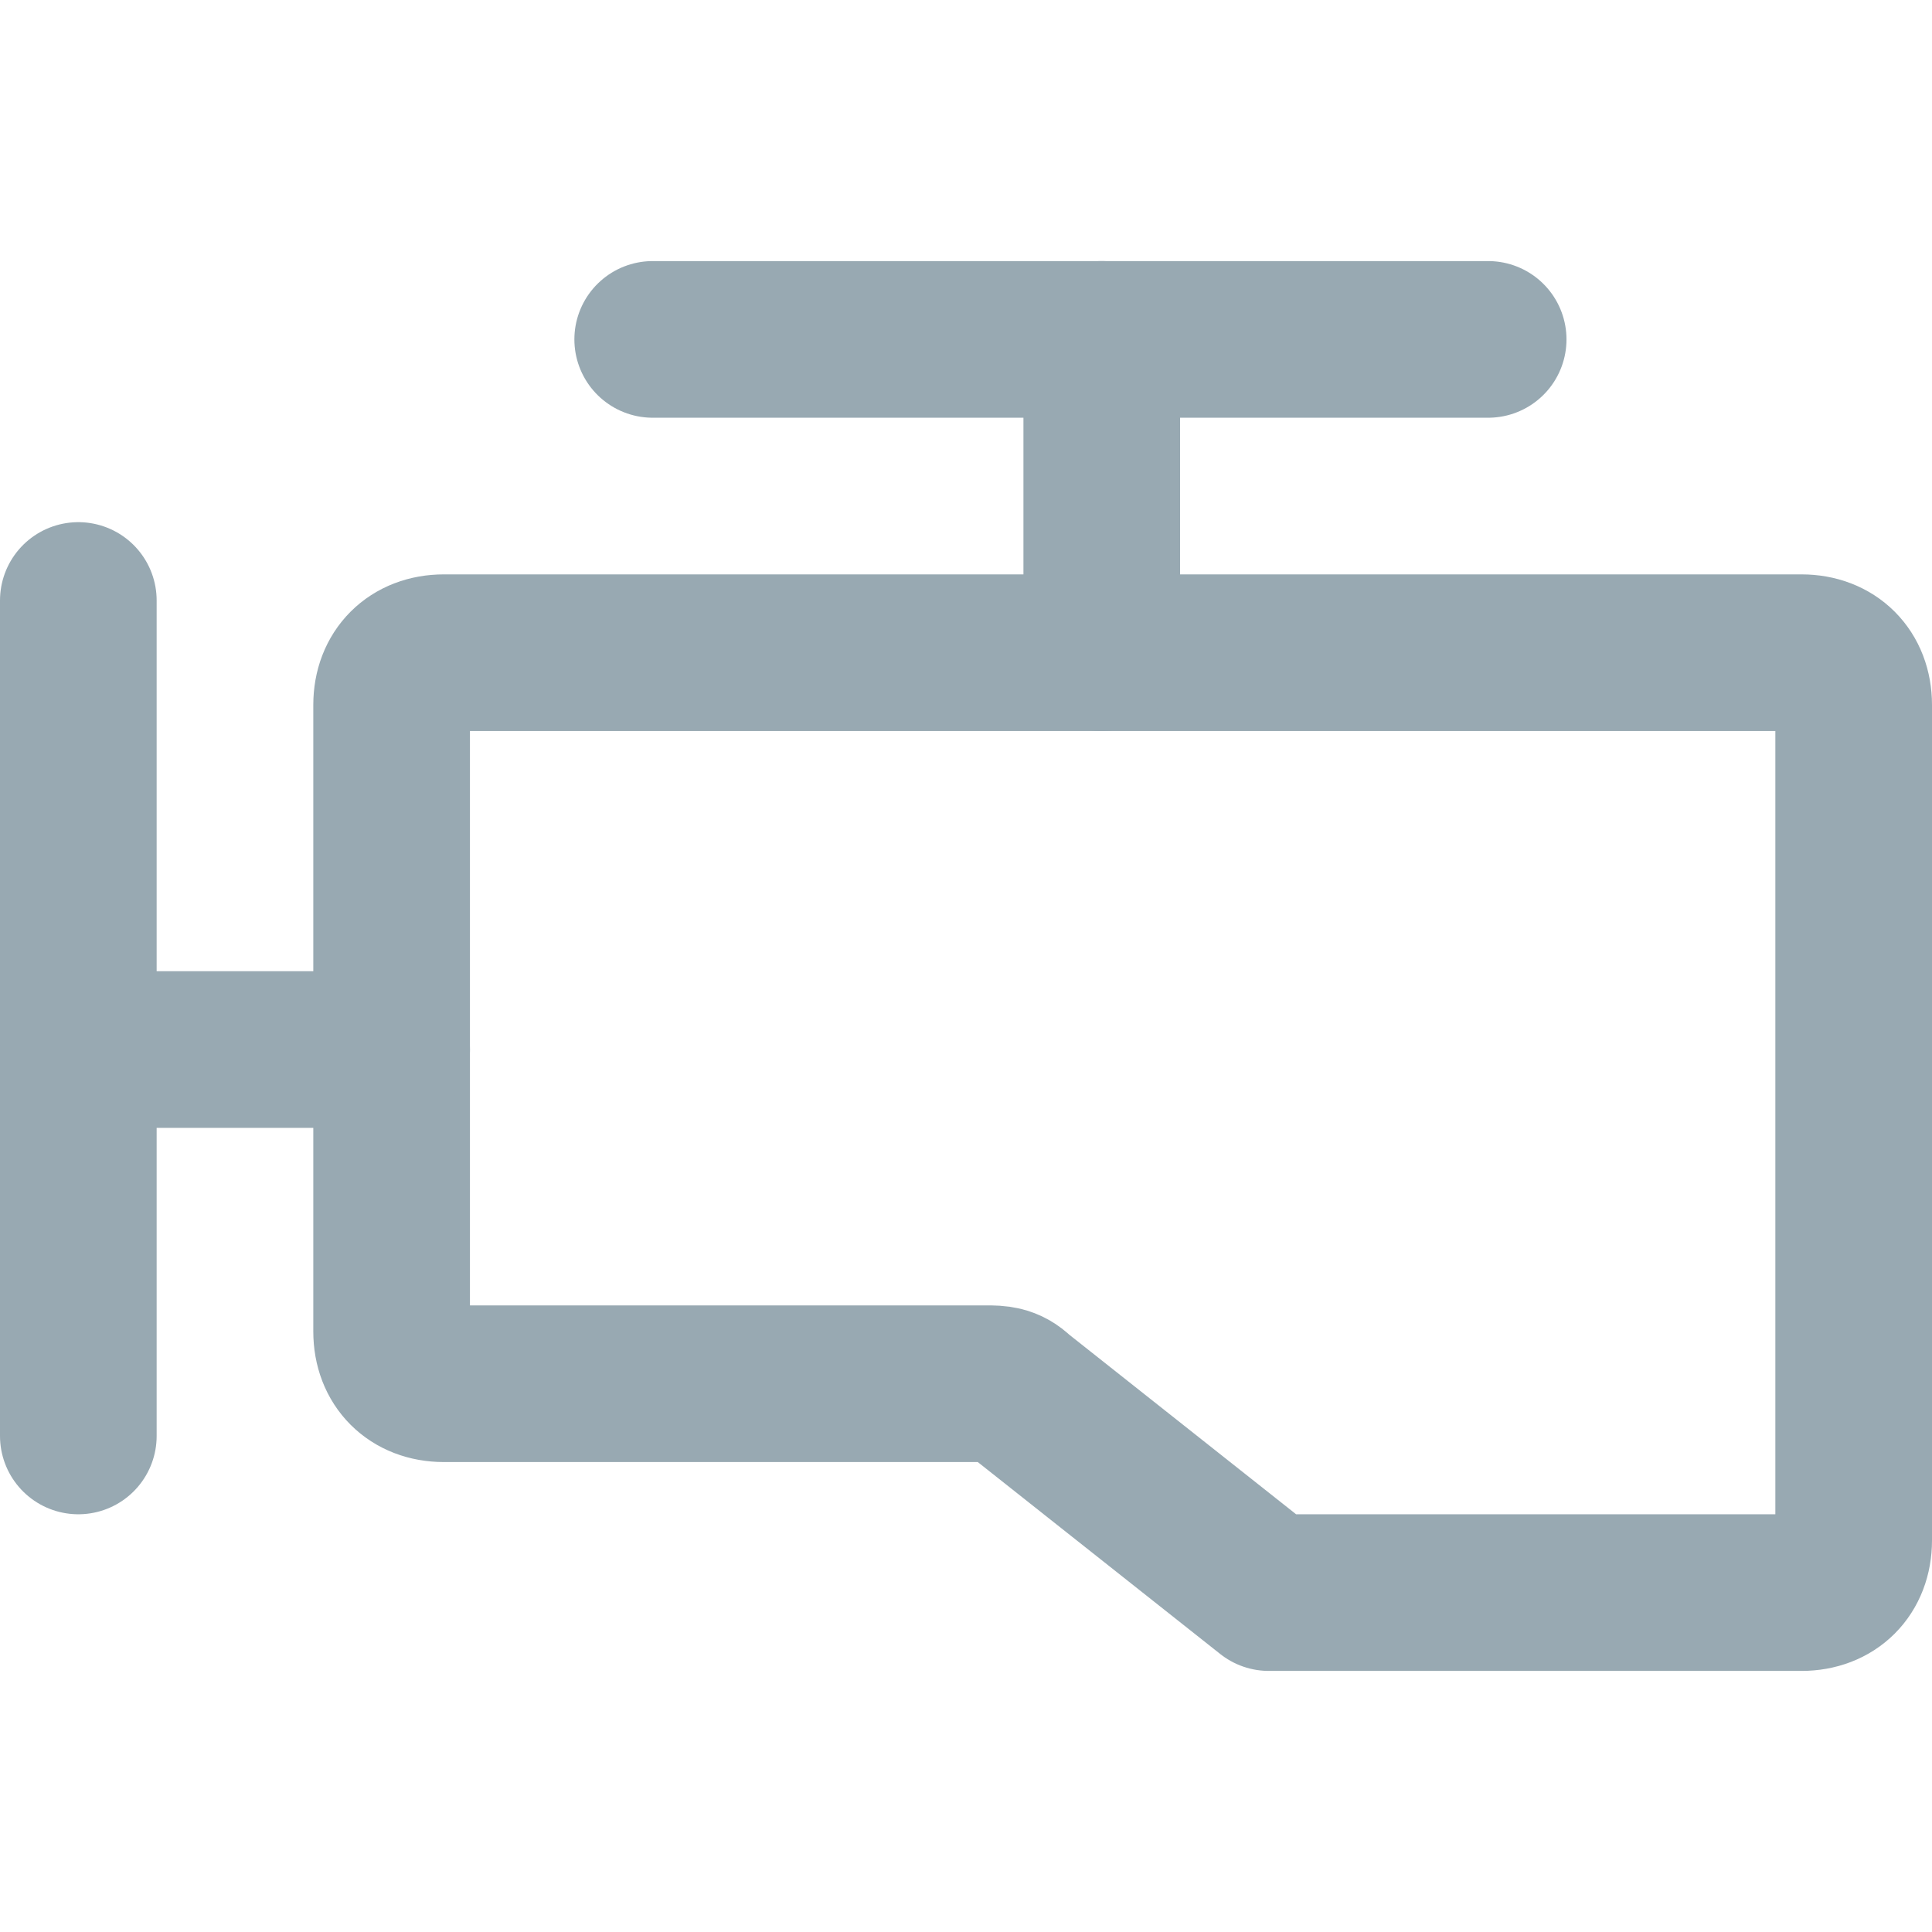 <svg xmlns="http://www.w3.org/2000/svg" xml:space="preserve" id="Vrstva_1" x="0" y="0" version="1.1" viewBox="0 0 18.5 18.5"><style>.st0{fill:none;stroke:#98a9b2;stroke-width:1.5;stroke-linecap:round;stroke-linejoin:round}</style><g id="svgexport-19" transform="translate(.75 .75)"><path id="Path_966" d="M0 13V5" class="st0"/><path id="Path_967" d="M9 12.6c-.1-.1-.2-.1-.3-.1H3.5c-.3 0-.5-.2-.5-.5V6c0-.3.2-.5.5-.5h13c.3 0 .5.2.5.5v8c0 .3-.2.5-.5.5h-5.1L9 12.6z" class="st0"/><path id="Path_968" d="M0 9.3h3" class="st0"/><path id="Path_969" d="M5.5 2.5h8" class="st0"/><path id="Path_970" d="M9.8 2.5v3" class="st0"/></g></svg>